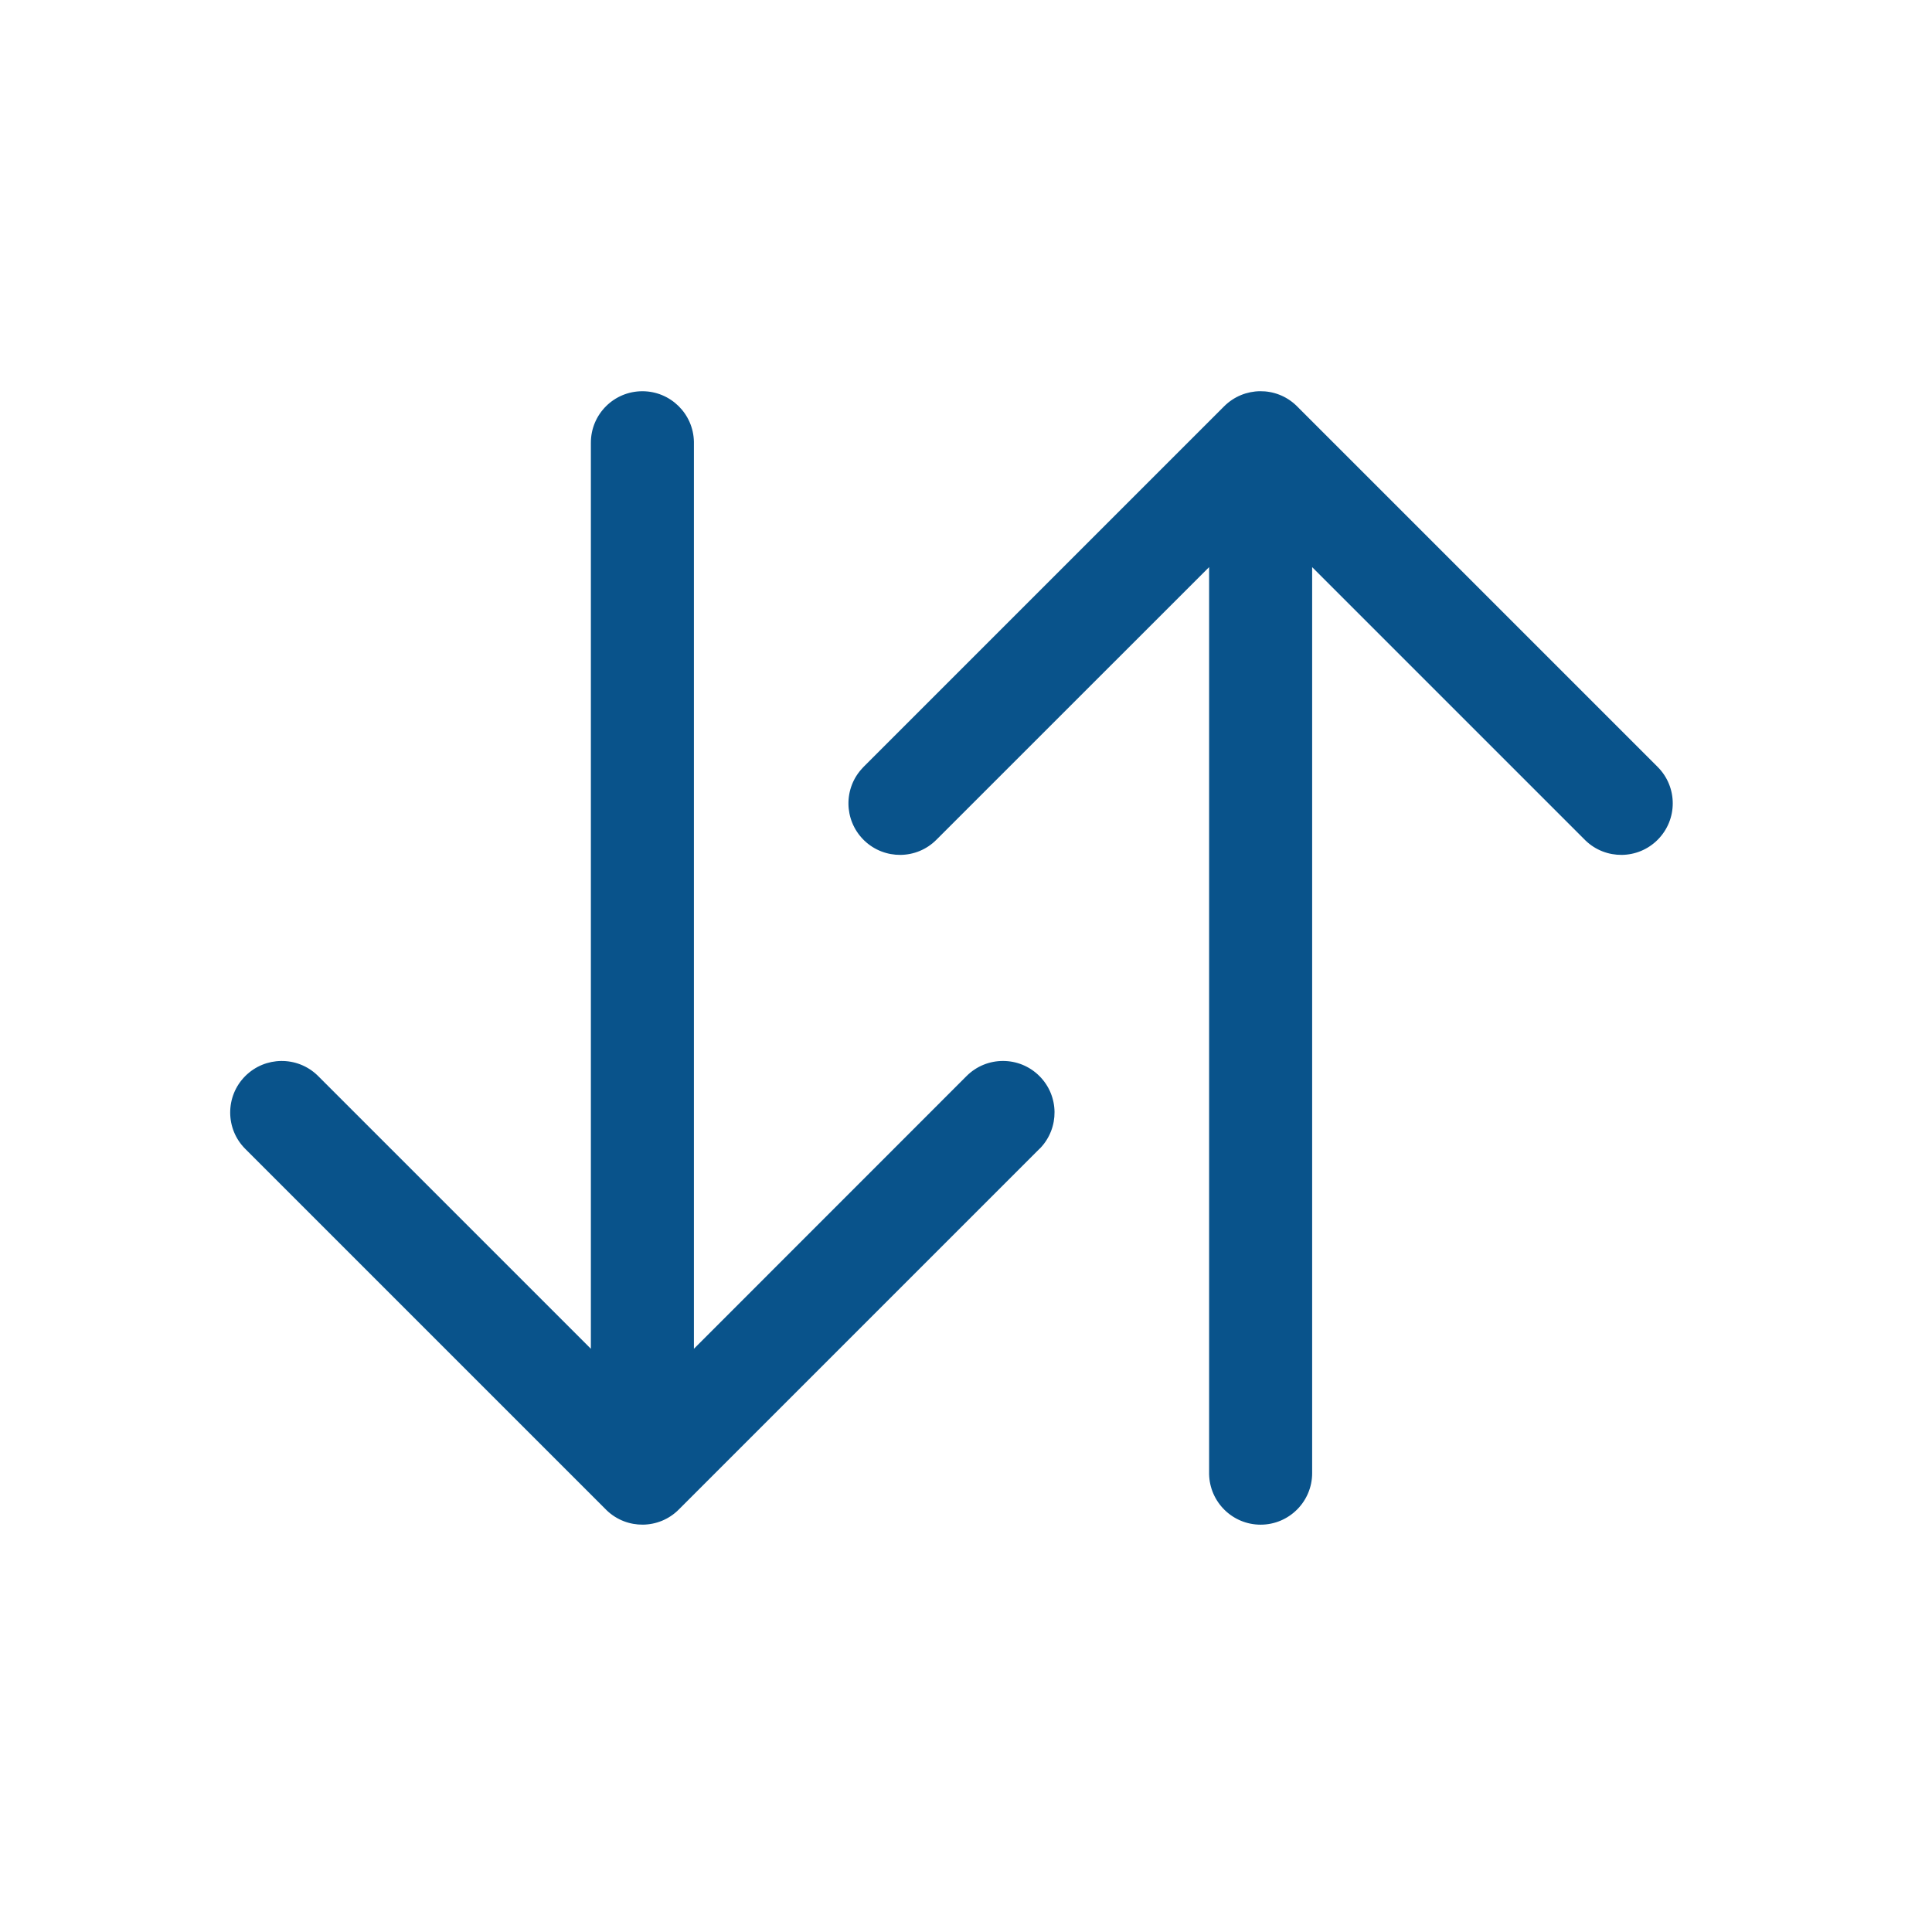 <svg width="24" height="24" viewBox="0 0 24 24" fill="none" xmlns="http://www.w3.org/2000/svg">
<path fill-rule="evenodd" clip-rule="evenodd" d="M16.102 5.037C15.851 4.797 15.454 4.801 15.207 5.047L10.727 9.527L10.717 9.538C10.477 9.788 10.481 10.186 10.727 10.432L10.738 10.443C10.989 10.682 11.386 10.679 11.632 10.432L15.02 7.045V18.3L15.02 18.312C15.027 18.66 15.311 18.94 15.66 18.94C16.013 18.94 16.3 18.653 16.3 18.3V7.045L19.687 10.432L19.698 10.443C19.948 10.682 20.346 10.679 20.592 10.432C20.842 10.182 20.842 9.777 20.592 9.527L16.112 5.047L16.102 5.037ZM12.007 13.367C12.257 13.117 12.662 13.117 12.912 13.367C13.159 13.614 13.162 14.011 12.923 14.262L12.912 14.272L8.432 18.752C8.186 18.999 7.788 19.002 7.538 18.763L7.527 18.752L3.047 14.272C2.797 14.023 2.797 13.617 3.047 13.367C3.294 13.121 3.691 13.117 3.942 13.357L3.952 13.367L7.34 16.755V5.5C7.34 5.146 7.626 4.86 7.98 4.86C8.329 4.86 8.613 5.14 8.62 5.487L8.62 5.5V16.755L12.007 13.367Z" fill="#09538B"/>
</svg>
